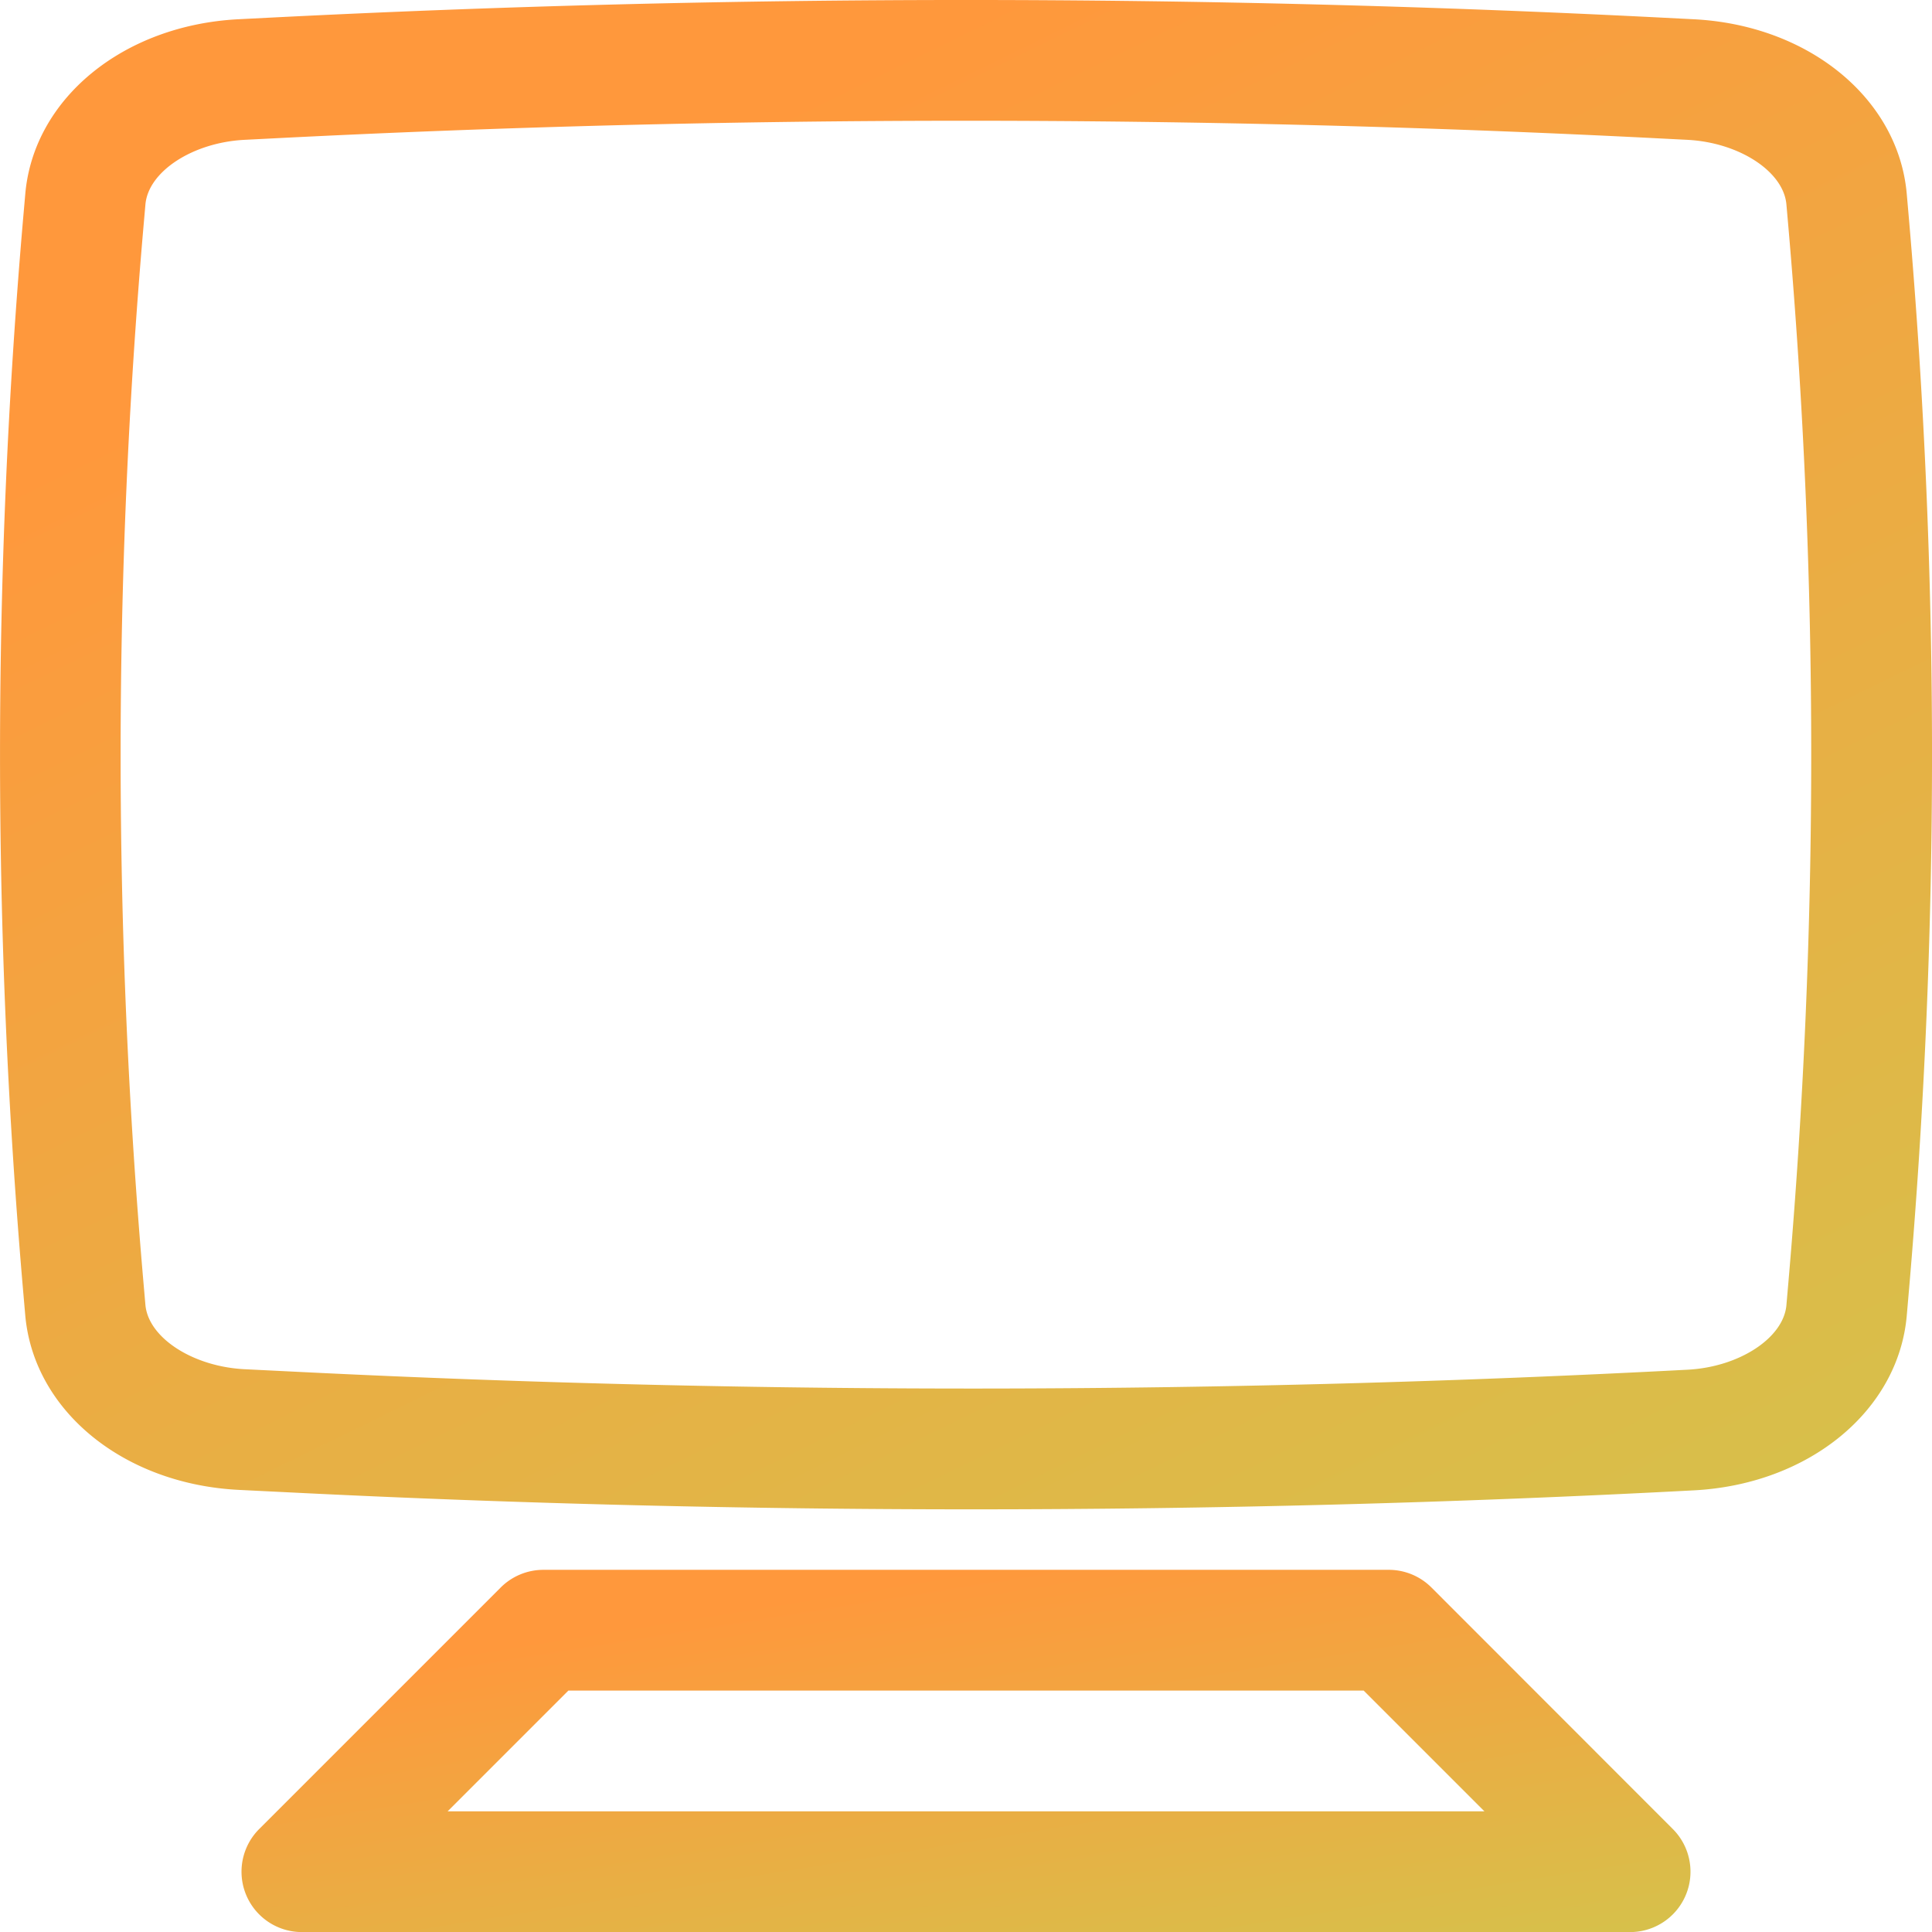 <?xml version="1.0" encoding="UTF-8"?>
<svg xmlns="http://www.w3.org/2000/svg" xmlns:xlink="http://www.w3.org/1999/xlink" width="48" height="48" viewBox="0 0 48 48">
  <defs>
    <linearGradient id="linear-gradient" x1="0.5" x2="1.183" y2="1.067" gradientUnits="objectBoundingBox">
      <stop offset="0" stop-color="#ff983c"></stop>
      <stop offset="1" stop-color="#d0c74d"></stop>
    </linearGradient>
  </defs>
  <g id="アートワーク_496" data-name="アートワーク 496" transform="translate(23.908 23.908)">
    <g id="Group_88730" data-name="Group 88730" transform="translate(-23.908 -23.908)">
      <path id="Path_275925" data-name="Path 275925" d="M47.422,5.379l-.049-.559c-.206-2.369-2.434-4.2-5.3-4.342L41.347.441a341.307,341.307,0,0,0-34.694,0L5.925.478C3.061.625.834,2.451.628,4.82L.579,5.38a154.823,154.823,0,0,0,0,26.74l.048.553c.207,2.374,2.44,4.2,5.309,4.343l1.42.07c5.569.276,11.177.413,16.785.413,6,0,11.993-.157,17.947-.472,2.856-.151,5.079-1.977,5.285-4.342l.049-.565A154.833,154.833,0,0,0,47.422,5.379ZM44.432,31.86l-.049.565c-.071.817-1.172,1.538-2.454,1.605A338.032,338.032,0,0,1,7.5,34.088l-1.42-.07c-1.29-.064-2.4-.784-2.468-1.606l-.048-.553a151.783,151.783,0,0,1,0-26.22l.049-.559c.071-.82,1.175-1.54,2.461-1.606l.729-.037C12.511,3.146,18.255,3,24,3s11.49.146,17.194.437l.728.037c1.286.066,2.39.786,2.461,1.606l.049.559A151.792,151.792,0,0,1,44.432,31.86Z" transform="translate(0 0)" fill="url(#linear-gradient)"></path>
      <path id="Path_275926" data-name="Path 275926" d="M69.553,260.437A1.5,1.5,0,0,0,68.492,260h-21a1.5,1.5,0,0,0-1.061.439l-6,6A1.5,1.5,0,0,0,41.49,269h33a1.5,1.5,0,0,0,1.061-2.561ZM45.112,266l3-3H67.871l3,3Z" transform="translate(-33.991 -220.998)" fill="url(#linear-gradient)"></path>
    </g>
  </g>
</svg>
